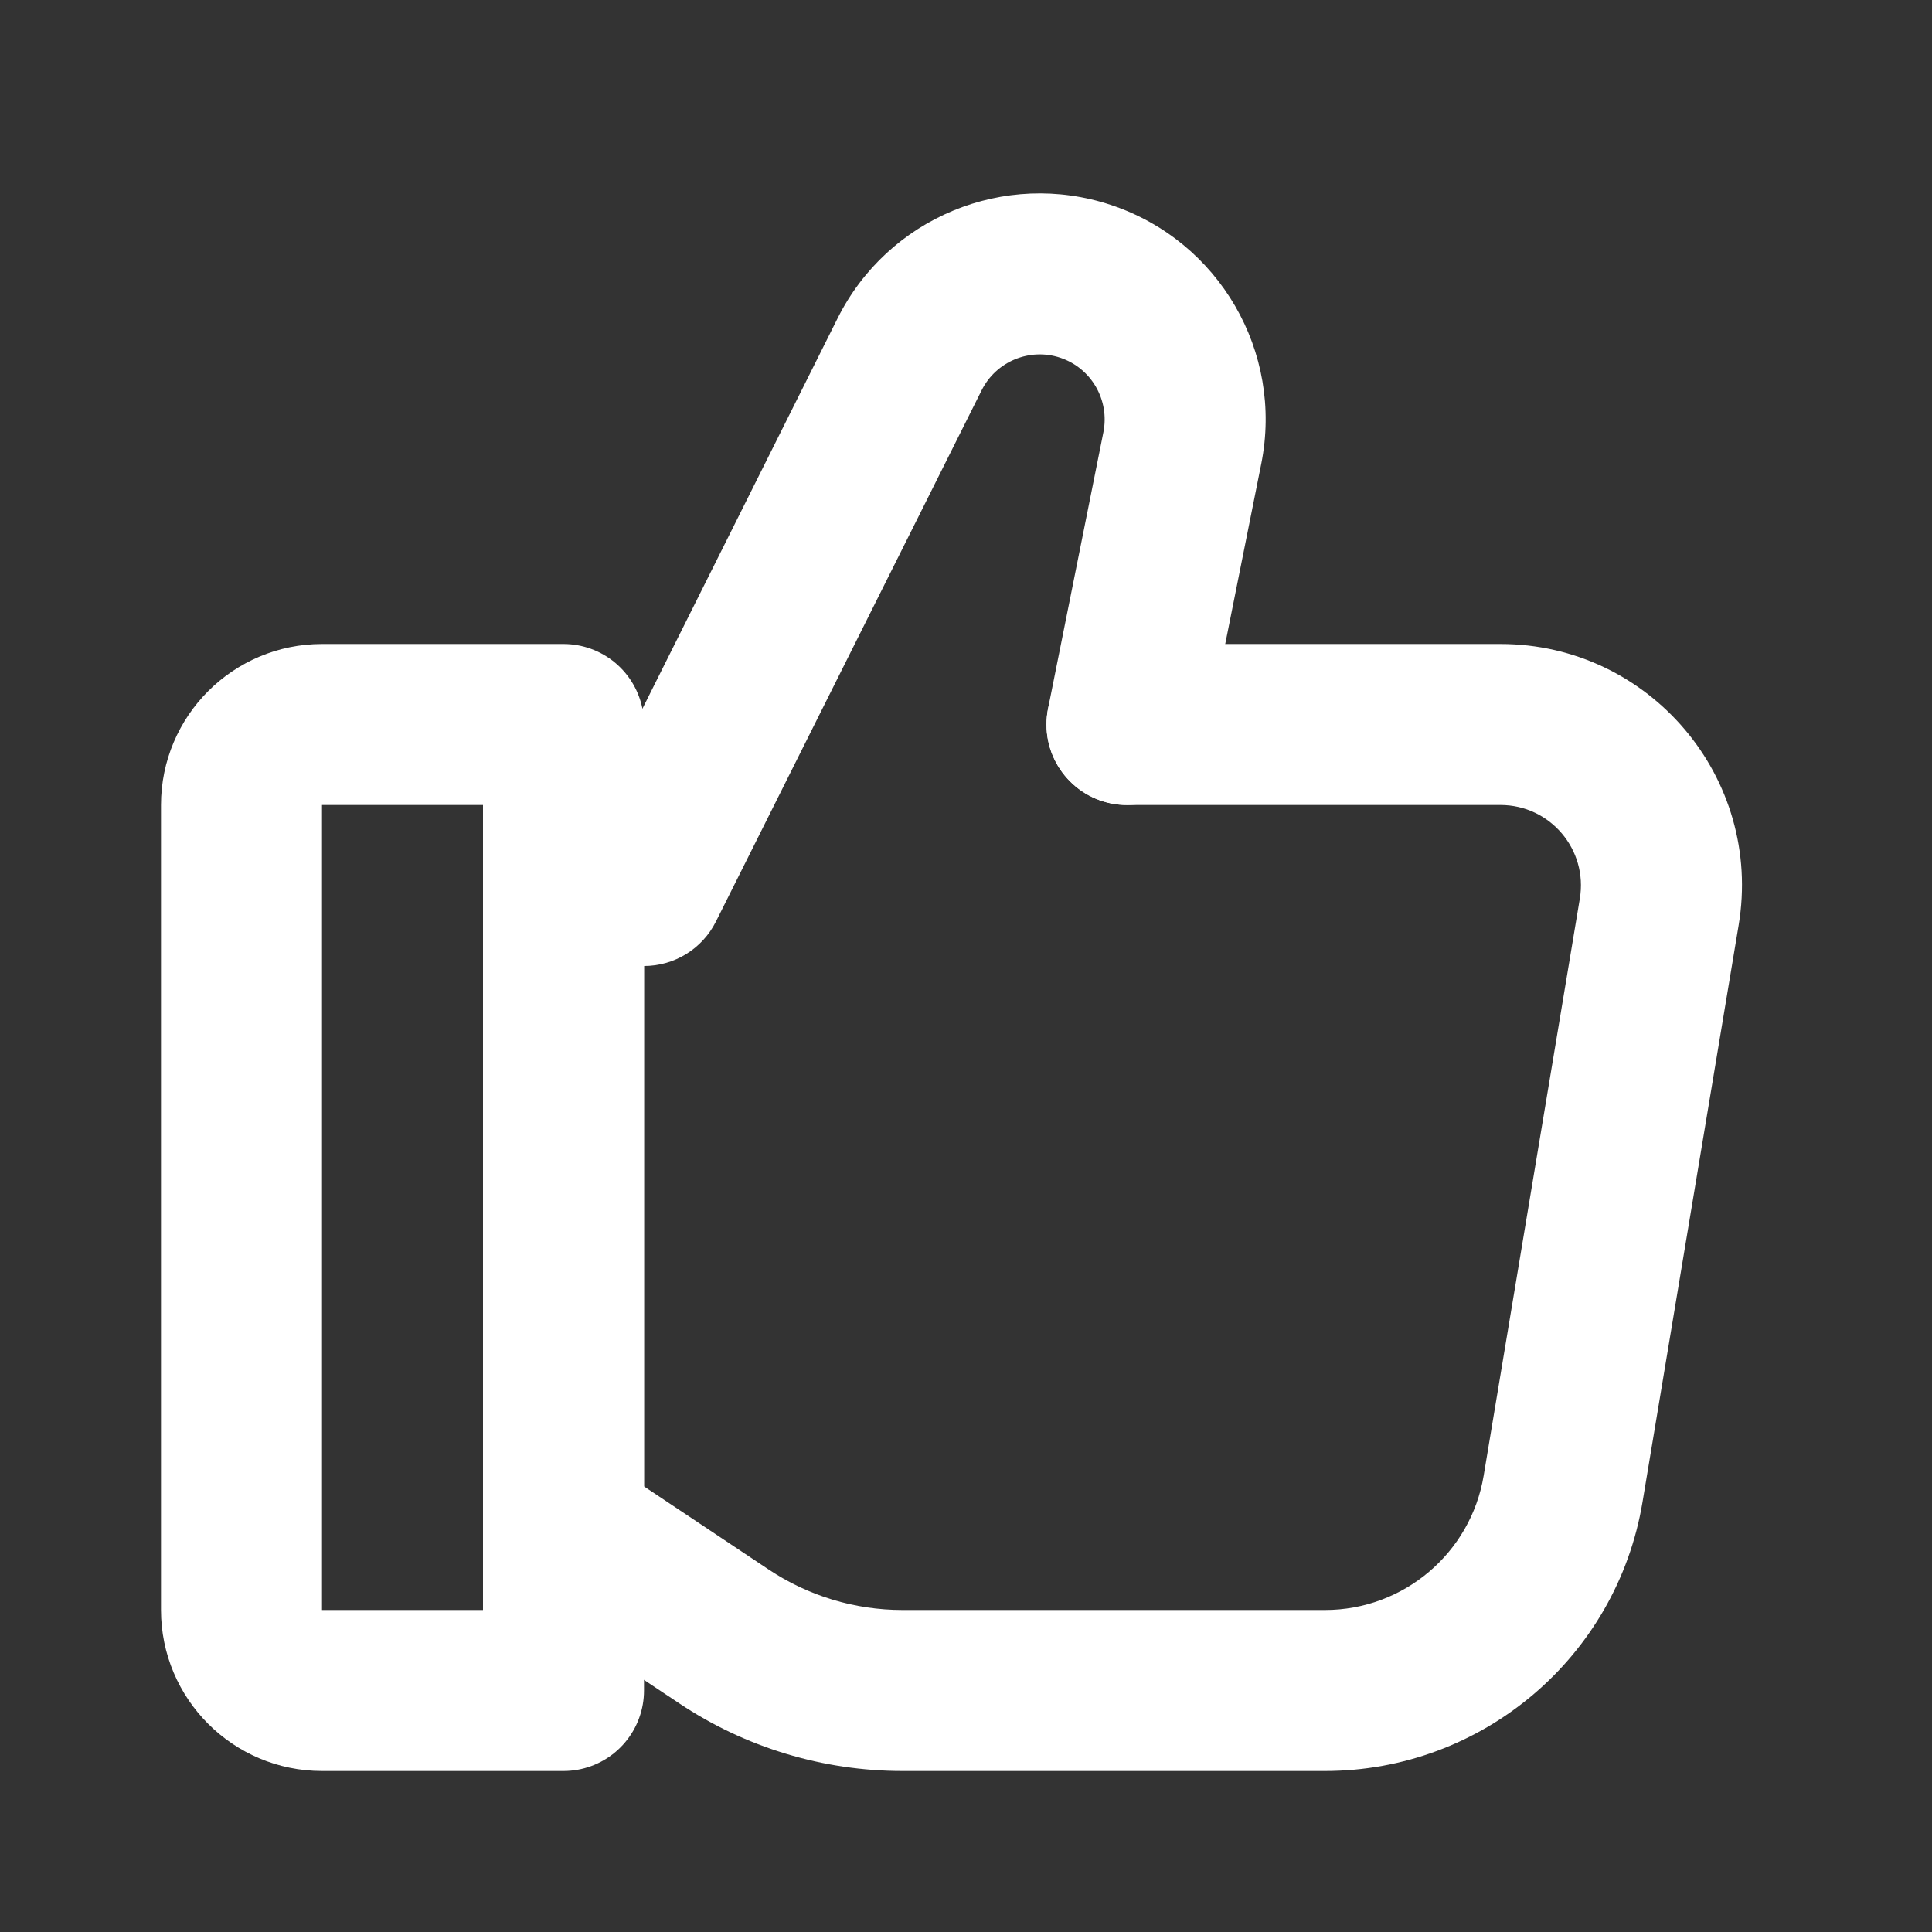 <svg width="24" height="24" viewBox="0 0 24 24" fill="none" xmlns="http://www.w3.org/2000/svg">
<rect x="0" y="0" width="24" height="24" fill="#333333" stroke="none"/>
<path d="M3 10C3 9.448 3.448 9 4 9H7V21H4C3.448 21 3 20.552 3 20V10Z" stroke="white" stroke-width="2" stroke-linecap="round" stroke-linejoin="round"/>
<path d="M8 11C8 10.448 7.552 10 7 10C6.448 10 6 10.448 6 11H8ZM7 19H6C6 19.334 6.167 19.647 6.445 19.832L7 19ZM14 8C13.448 8 13 8.448 13 9C13 9.552 13.448 10 14 10V8ZM8.992 20.328L8.438 21.16L8.992 20.328ZM20.612 11.329L19.625 11.164L20.612 11.329ZM19.625 11.164L18.431 18.329L20.404 18.658L21.598 11.493L19.625 11.164ZM8 19V11H6V19H8ZM14 10H18.639V8H14V10ZM16.459 20H11.211V22H16.459V20ZM9.547 19.496L7.555 18.168L6.445 19.832L8.438 21.16L9.547 19.496ZM11.211 20C10.619 20 10.04 19.825 9.547 19.496L8.438 21.16C9.259 21.708 10.224 22 11.211 22V20ZM18.431 18.329C18.271 19.293 17.436 20 16.459 20V22C18.414 22 20.083 20.586 20.404 18.658L18.431 18.329ZM21.598 11.493C21.903 9.665 20.493 8 18.639 8V10C19.257 10 19.727 10.555 19.625 11.164L21.598 11.493Z" fill="white"/>
<path d="M13.019 8.804C12.911 9.345 13.262 9.872 13.804 9.981C14.345 10.089 14.872 9.738 14.981 9.196L13.019 8.804ZM8 11V12C8.379 12 8.725 11.786 8.894 11.447L8 11ZM7 10C6.448 10 6 10.448 6 11C6 11.552 6.448 12 7 12V10ZM13.707 5.368L13.019 8.804L14.981 9.196L15.668 5.76L13.707 5.368ZM8.894 11.447L12.194 4.849L10.405 3.954L7.106 10.553L8.894 11.447ZM8 10H7V12H8V10ZM13.171 4.444C13.557 4.573 13.786 4.969 13.707 5.368L15.668 5.76C15.945 4.372 15.146 2.995 13.803 2.547L13.171 4.444ZM13.803 2.547C12.478 2.105 11.029 2.705 10.405 3.954L12.194 4.849C12.373 4.49 12.79 4.317 13.171 4.444L13.803 2.547Z" fill="white"/>
</svg>
